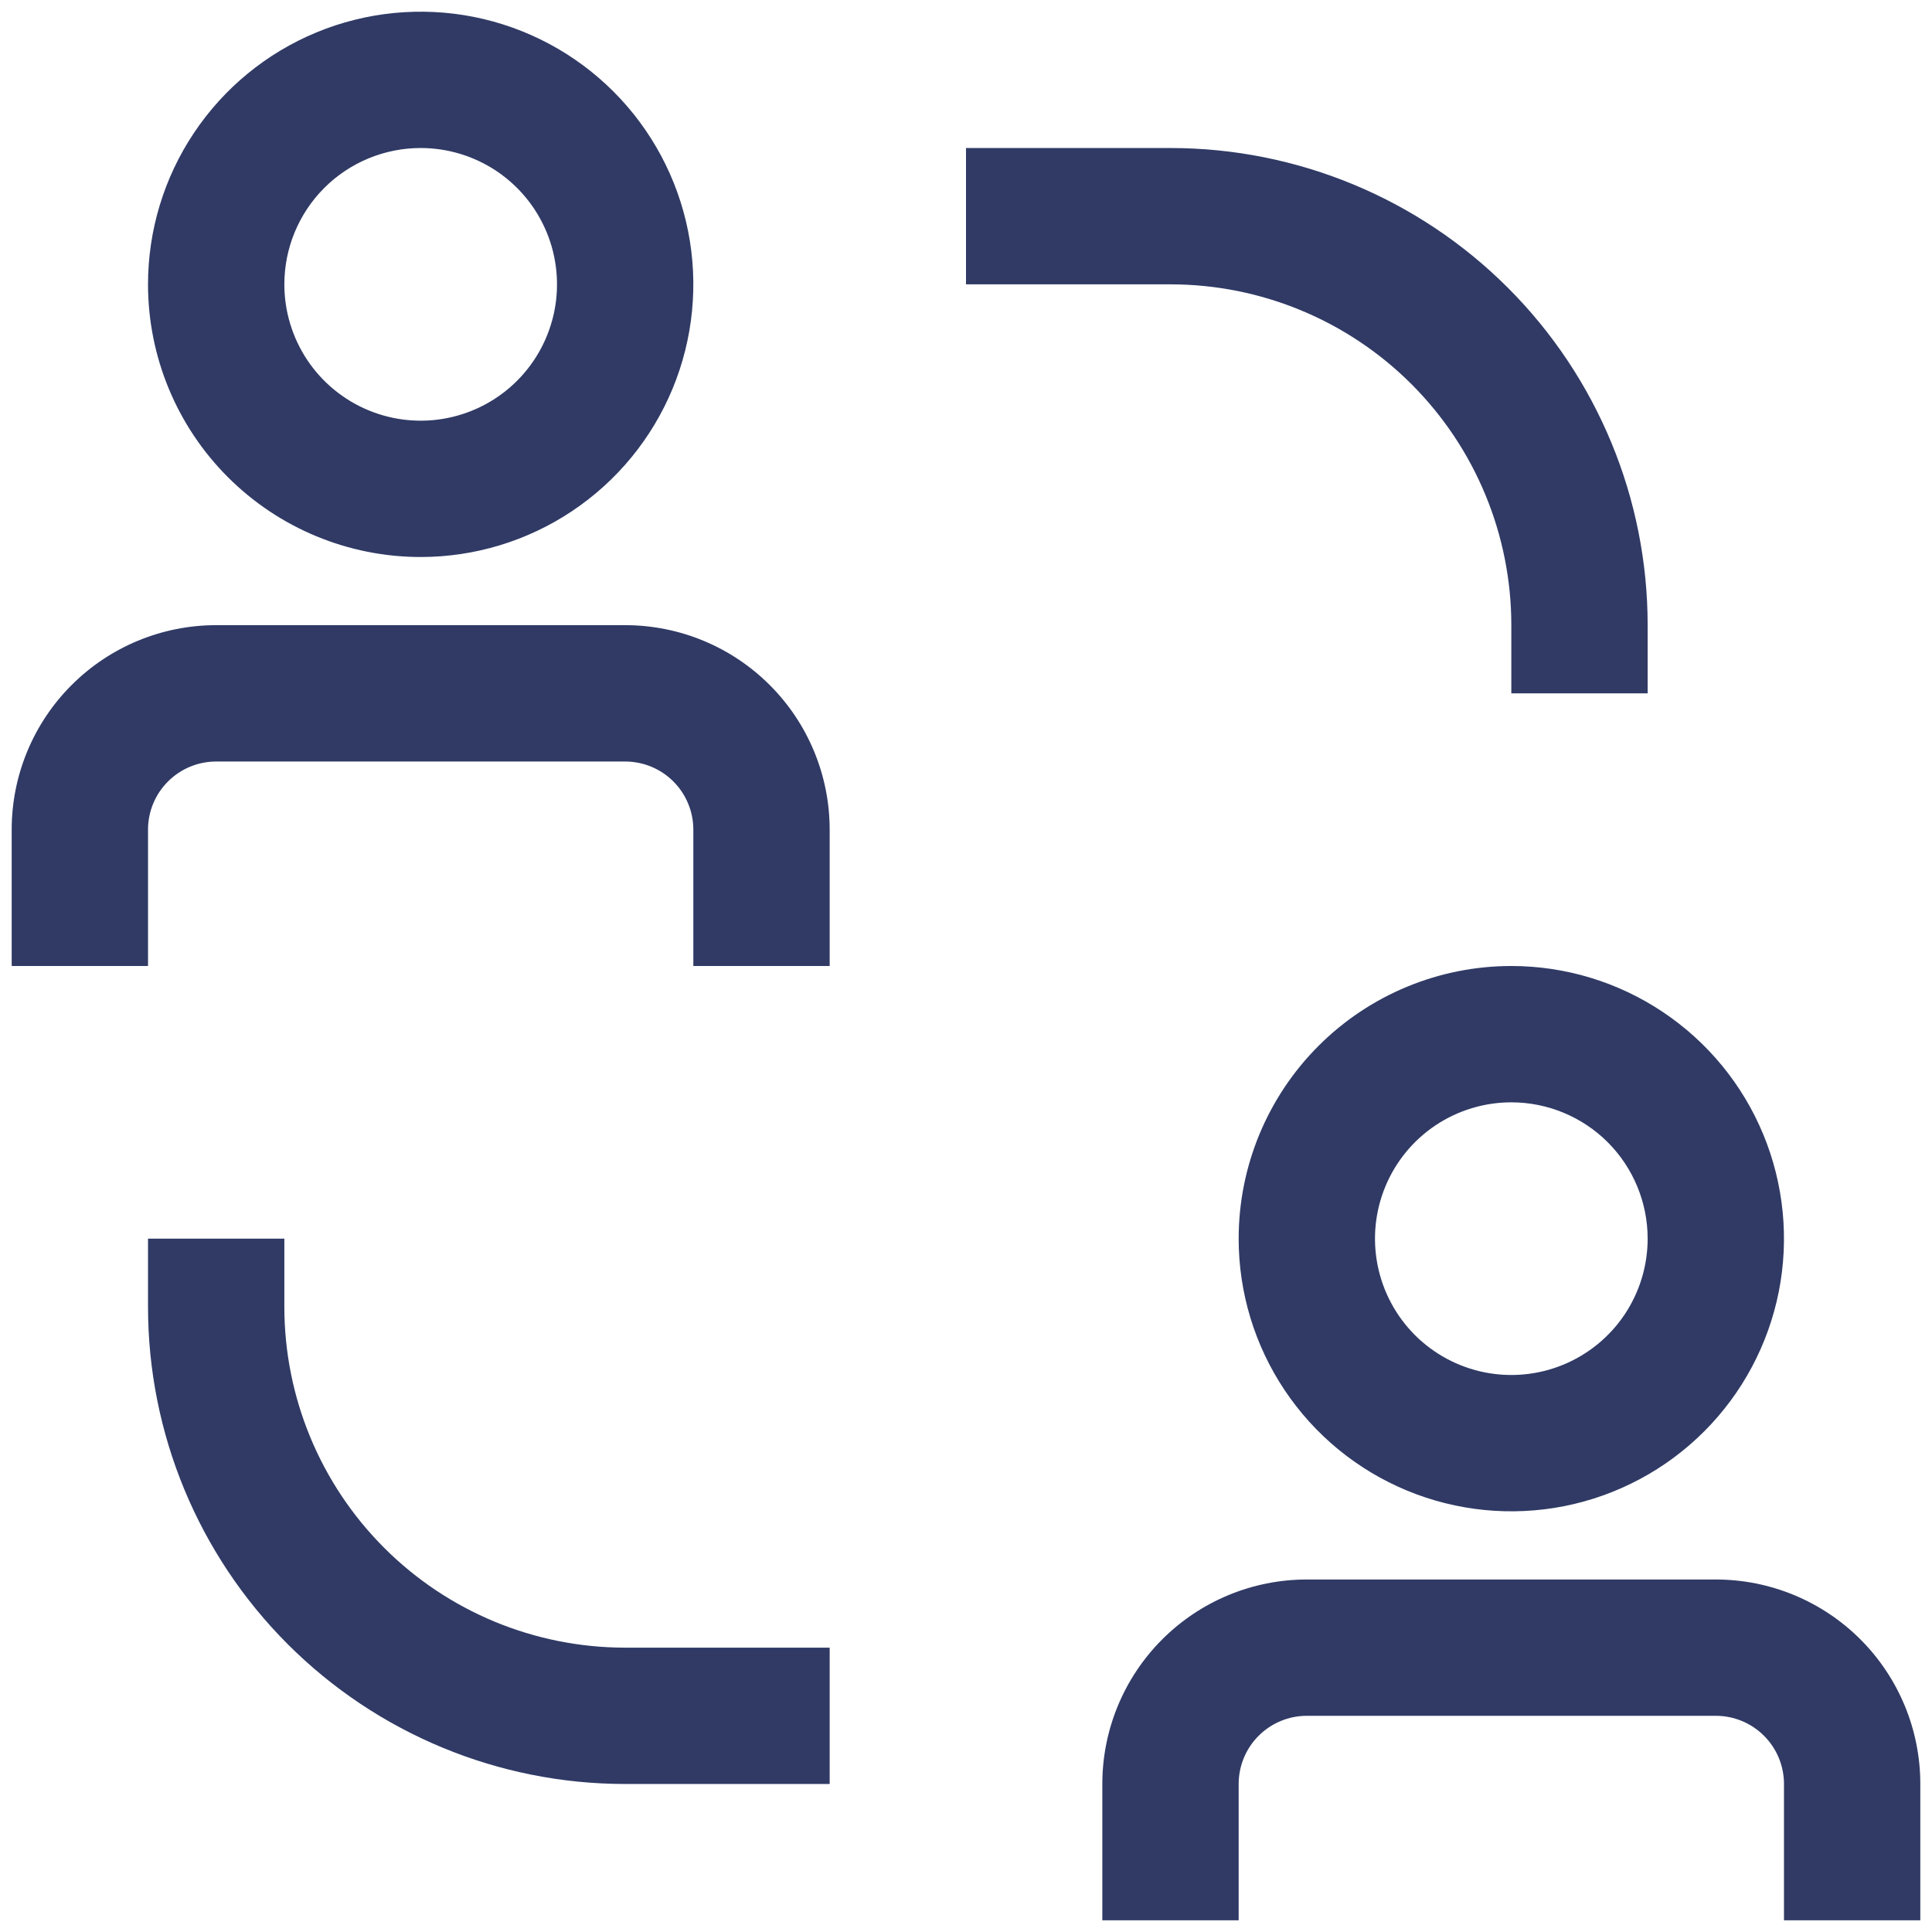 <svg width="62" height="62" viewBox="0 0 62 62" fill="none" xmlns="http://www.w3.org/2000/svg">
<path fill-rule="evenodd" clip-rule="evenodd" d="M18.361 16.4C16.922 17.362 15.231 17.875 13.5 17.875C11.179 17.875 8.954 16.953 7.313 15.312C5.672 13.671 4.75 11.446 4.75 9.125C4.75 7.394 5.263 5.703 6.225 4.264C7.186 2.825 8.553 1.703 10.152 1.041C11.75 0.379 13.51 0.206 15.207 0.543C16.904 0.881 18.463 1.714 19.687 2.938C20.911 4.162 21.744 5.721 22.082 7.418C22.419 9.115 22.246 10.875 21.584 12.473C20.922 14.072 19.8 15.439 18.361 16.4ZM15.931 5.487C15.211 5.007 14.365 4.75 13.5 4.75C12.34 4.75 11.227 5.211 10.406 6.031C9.586 6.852 9.125 7.965 9.125 9.125C9.125 9.99 9.382 10.836 9.862 11.556C10.343 12.275 11.026 12.836 11.826 13.167C12.625 13.498 13.505 13.585 14.354 13.416C15.202 13.247 15.982 12.831 16.594 12.219C17.205 11.607 17.622 10.827 17.791 9.979C17.96 9.13 17.873 8.25 17.542 7.451C17.211 6.651 16.65 5.968 15.931 5.487ZM48.5 22.25V20.062C48.5 18.626 48.217 17.204 47.667 15.877C47.118 14.55 46.312 13.344 45.297 12.329C44.281 11.313 43.075 10.507 41.748 9.958C40.421 9.408 38.999 9.125 37.562 9.125H31V4.75H37.562C41.624 4.75 45.518 6.363 48.39 9.235C51.262 12.107 52.875 16.001 52.875 20.062V22.25H48.5ZM9.125 39.75V41.938C9.125 44.838 10.277 47.62 12.329 49.672C14.38 51.723 17.162 52.875 20.062 52.875H26.625V57.25H20.062C16.001 57.25 12.107 55.637 9.235 52.765C6.363 49.893 4.75 45.999 4.75 41.938V39.75H9.125ZM20.062 20.062H6.938C5.197 20.062 3.528 20.754 2.297 21.985C1.066 23.215 0.375 24.884 0.375 26.625V31H4.75V26.625C4.75 26.045 4.98 25.488 5.391 25.078C5.801 24.668 6.357 24.438 6.938 24.438H20.062C20.643 24.438 21.199 24.668 21.609 25.078C22.02 25.488 22.25 26.045 22.25 26.625V31H26.625V26.625C26.625 24.884 25.934 23.215 24.703 21.985C23.472 20.754 21.803 20.062 20.062 20.062ZM41.938 50.688C40.197 50.688 38.528 51.379 37.297 52.61C36.066 53.84 35.375 55.51 35.375 57.25V61.625H39.75V57.25C39.75 56.67 39.98 56.113 40.391 55.703C40.801 55.293 41.357 55.062 41.938 55.062H55.062C55.643 55.062 56.199 55.293 56.609 55.703C57.02 56.113 57.25 56.67 57.25 57.25V61.625H61.625V57.25C61.625 55.51 60.934 53.84 59.703 52.61C58.472 51.379 56.803 50.688 55.062 50.688H41.938ZM41.225 44.611C40.263 43.172 39.75 41.481 39.75 39.75C39.75 37.429 40.672 35.204 42.313 33.563C43.954 31.922 46.179 31 48.5 31C50.231 31 51.922 31.513 53.361 32.475C54.8 33.436 55.922 34.803 56.584 36.401C57.246 38 57.419 39.76 57.082 41.457C56.744 43.154 55.911 44.714 54.687 45.937C53.464 47.161 51.904 47.994 50.207 48.332C48.51 48.669 46.75 48.496 45.151 47.834C43.553 47.172 42.186 46.05 41.225 44.611ZM52.138 42.181C52.618 41.461 52.875 40.615 52.875 39.75C52.875 38.59 52.414 37.477 51.594 36.656C50.773 35.836 49.66 35.375 48.5 35.375C47.635 35.375 46.789 35.632 46.069 36.112C45.35 36.593 44.789 37.276 44.458 38.076C44.127 38.875 44.04 39.755 44.209 40.603C44.378 41.452 44.795 42.232 45.406 42.844C46.018 43.455 46.798 43.872 47.647 44.041C48.495 44.21 49.375 44.123 50.174 43.792C50.974 43.461 51.657 42.9 52.138 42.181Z" fill="#303a65"/>
</svg>
